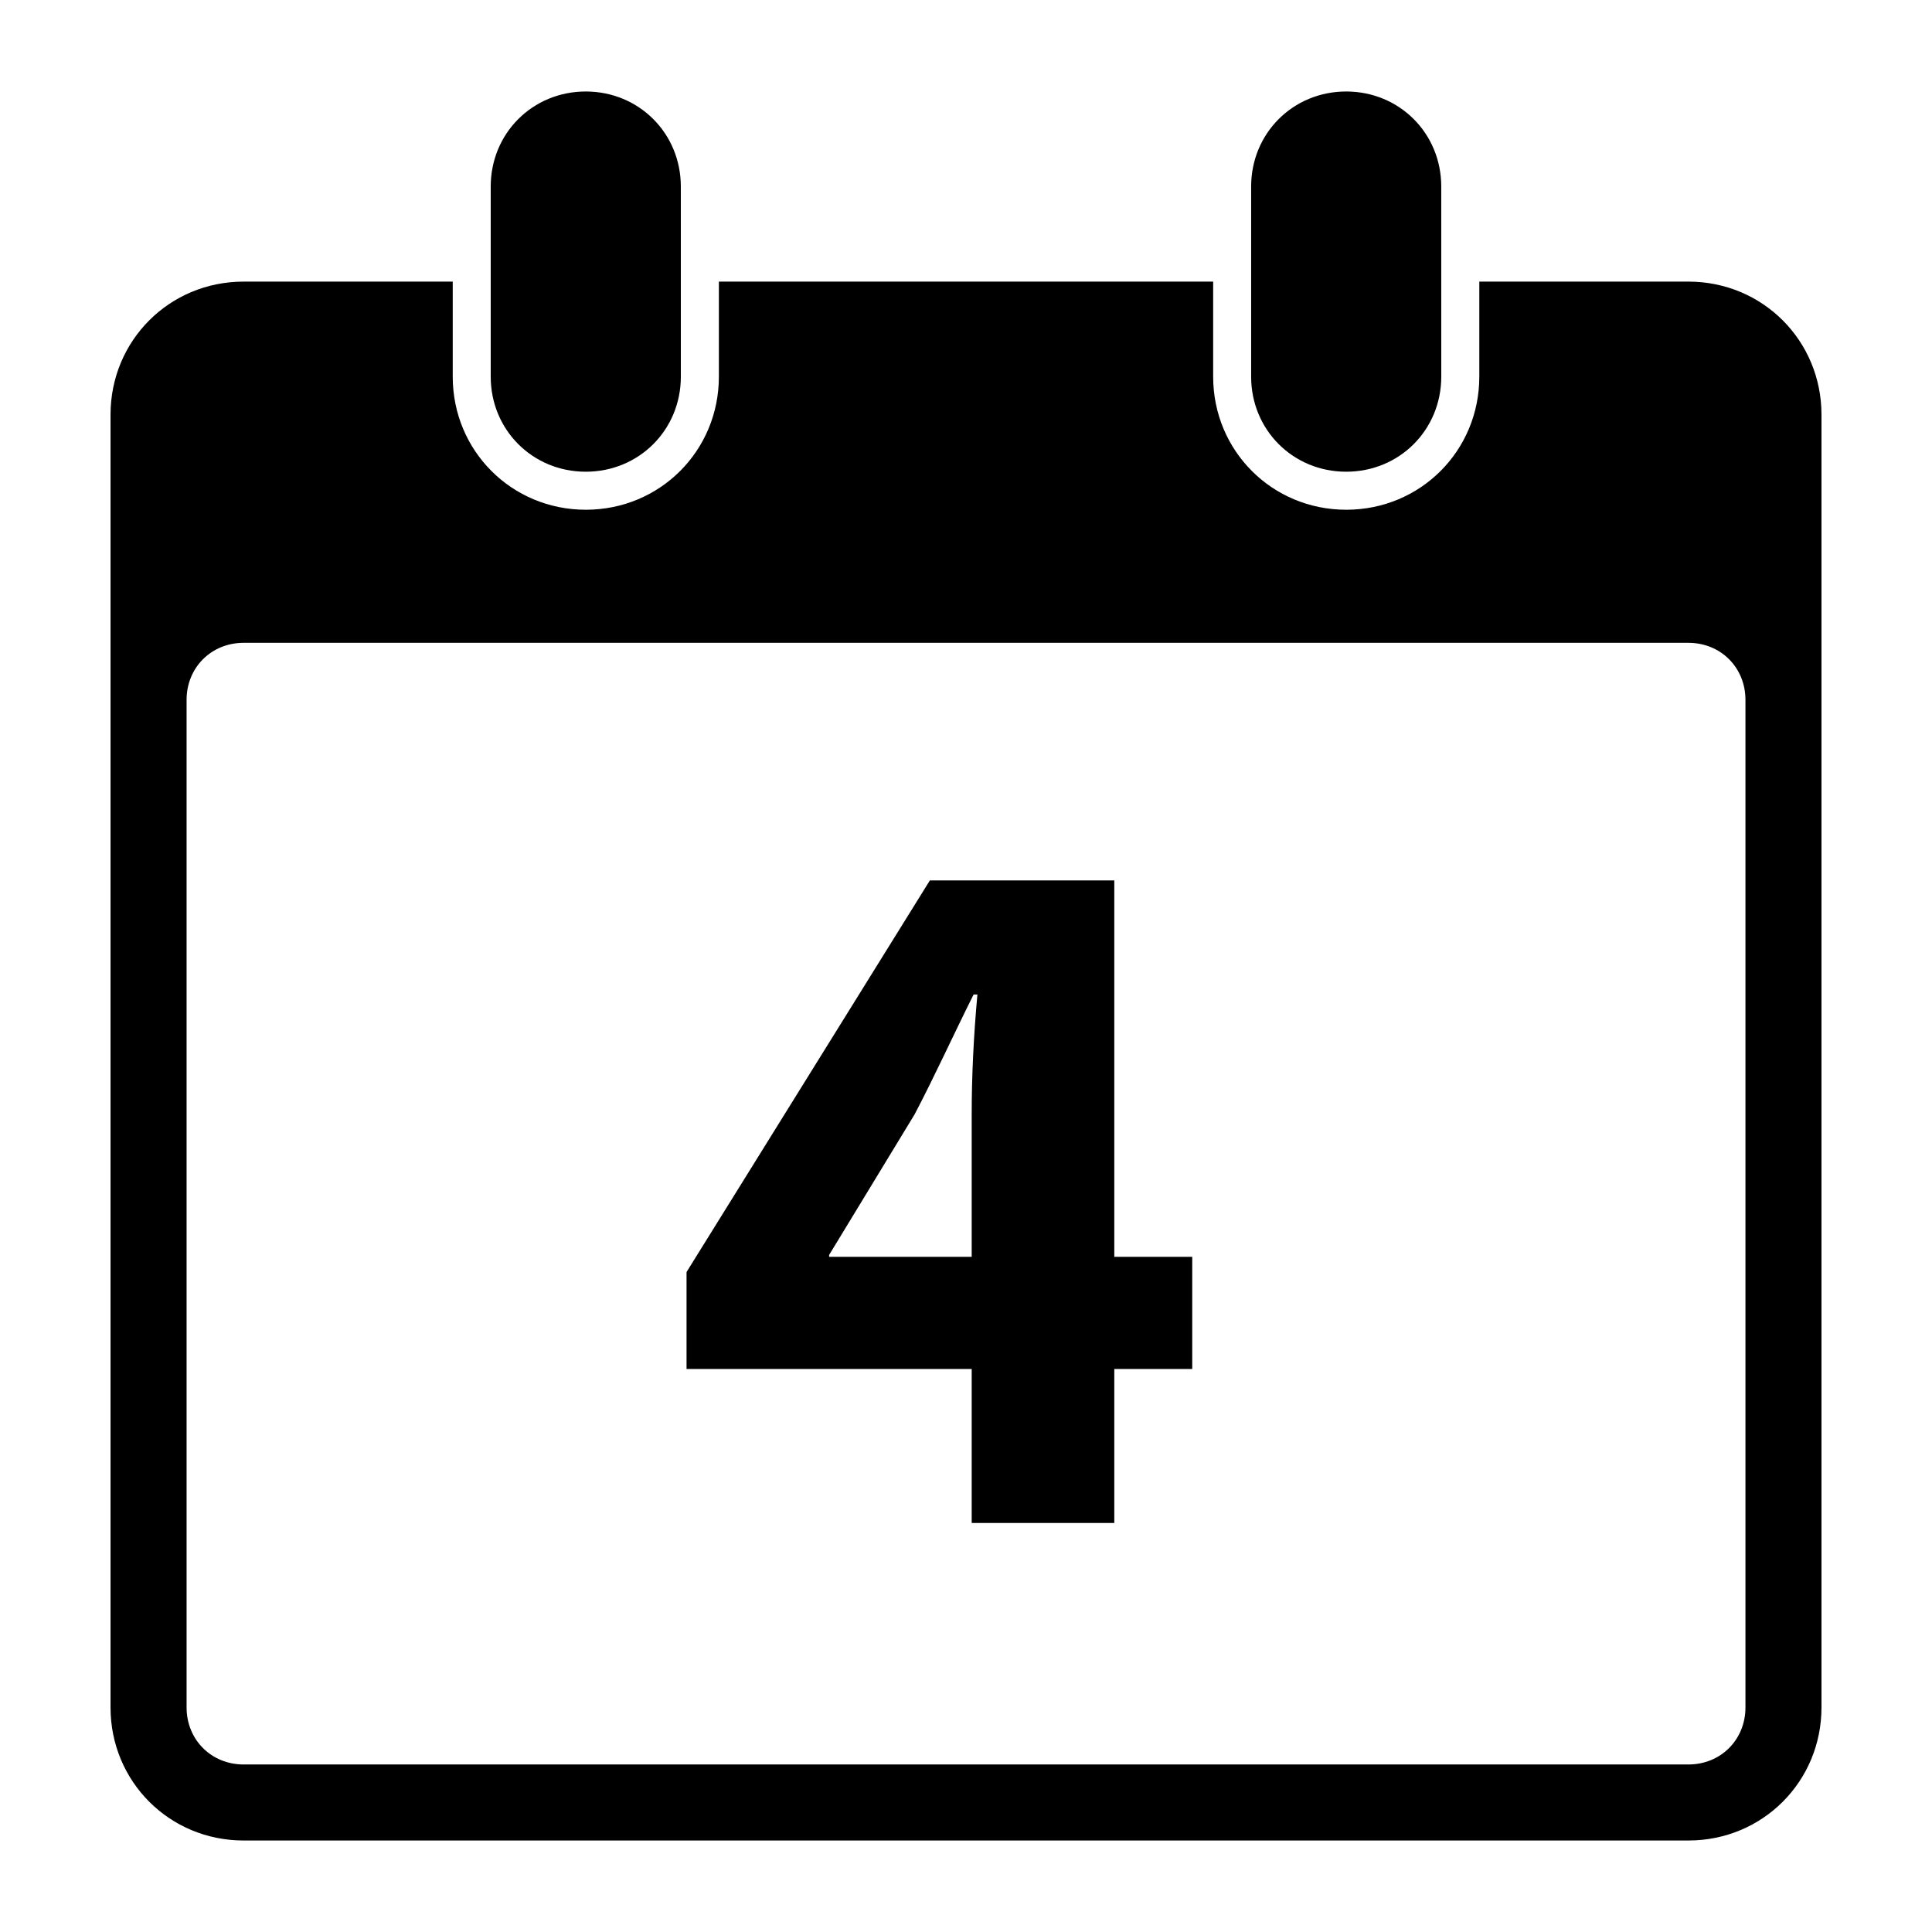 <?xml version="1.0" encoding="UTF-8"?>
<!-- The Best Svg Icon site in the world: iconSvg.co, Visit us! https://iconsvg.co -->
<svg fill="#000000" width="800px" height="800px" version="1.1" viewBox="144 144 512 512" xmlns="http://www.w3.org/2000/svg">
 <g>
  <path d="m591.45 218.63h-55.418v25.191c0 19.648-15.617 35.266-35.266 35.266-19.648 0-35.266-15.617-35.266-35.266v-25.191h-130.99v25.191c0 19.648-15.617 35.266-35.266 35.266-19.648 0-35.266-15.617-35.266-35.266v-25.191h-55.422c-19.648 0-35.266 15.617-35.266 35.266v342.59c0 19.648 15.617 35.266 35.266 35.266h382.89c19.648 0 35.266-15.617 35.266-35.266v-342.59c0-19.648-15.617-35.266-35.266-35.266zm15.113 377.86c0 8.566-6.551 15.113-15.113 15.113h-382.89c-8.566 0-15.113-6.551-15.113-15.113v-267.02c0-8.566 6.551-15.113 15.113-15.113h382.89c8.566 0 15.113 6.551 15.113 15.113z"/>
  <path d="m299.24 269.01c14.105 0 25.191-11.082 25.191-25.191l-0.004-50.379c0-14.105-11.082-25.191-25.191-25.191-14.105 0-25.191 11.082-25.191 25.191v50.383c0.004 14.105 11.086 25.188 25.195 25.188z"/>
  <path d="m500.76 269.01c14.105 0 25.191-11.082 25.191-25.191l-0.004-50.379c0-14.105-11.082-25.191-25.191-25.191-14.105 0-25.191 11.082-25.191 25.191v50.383c0.004 14.105 11.086 25.188 25.195 25.188z"/>
  <path d="m401.51 547.61v-40.809h-75.57v-25.695l64.488-103.79h48.871v99.754h20.656v29.727h-20.656v40.809zm0-70.531v-37.785c0-10.078 0.504-20.656 1.512-31.738h-1.008c-5.543 11.082-10.078 21.16-15.617 31.738l-22.672 37.281v0.504z"/>
 </g>
</svg>
